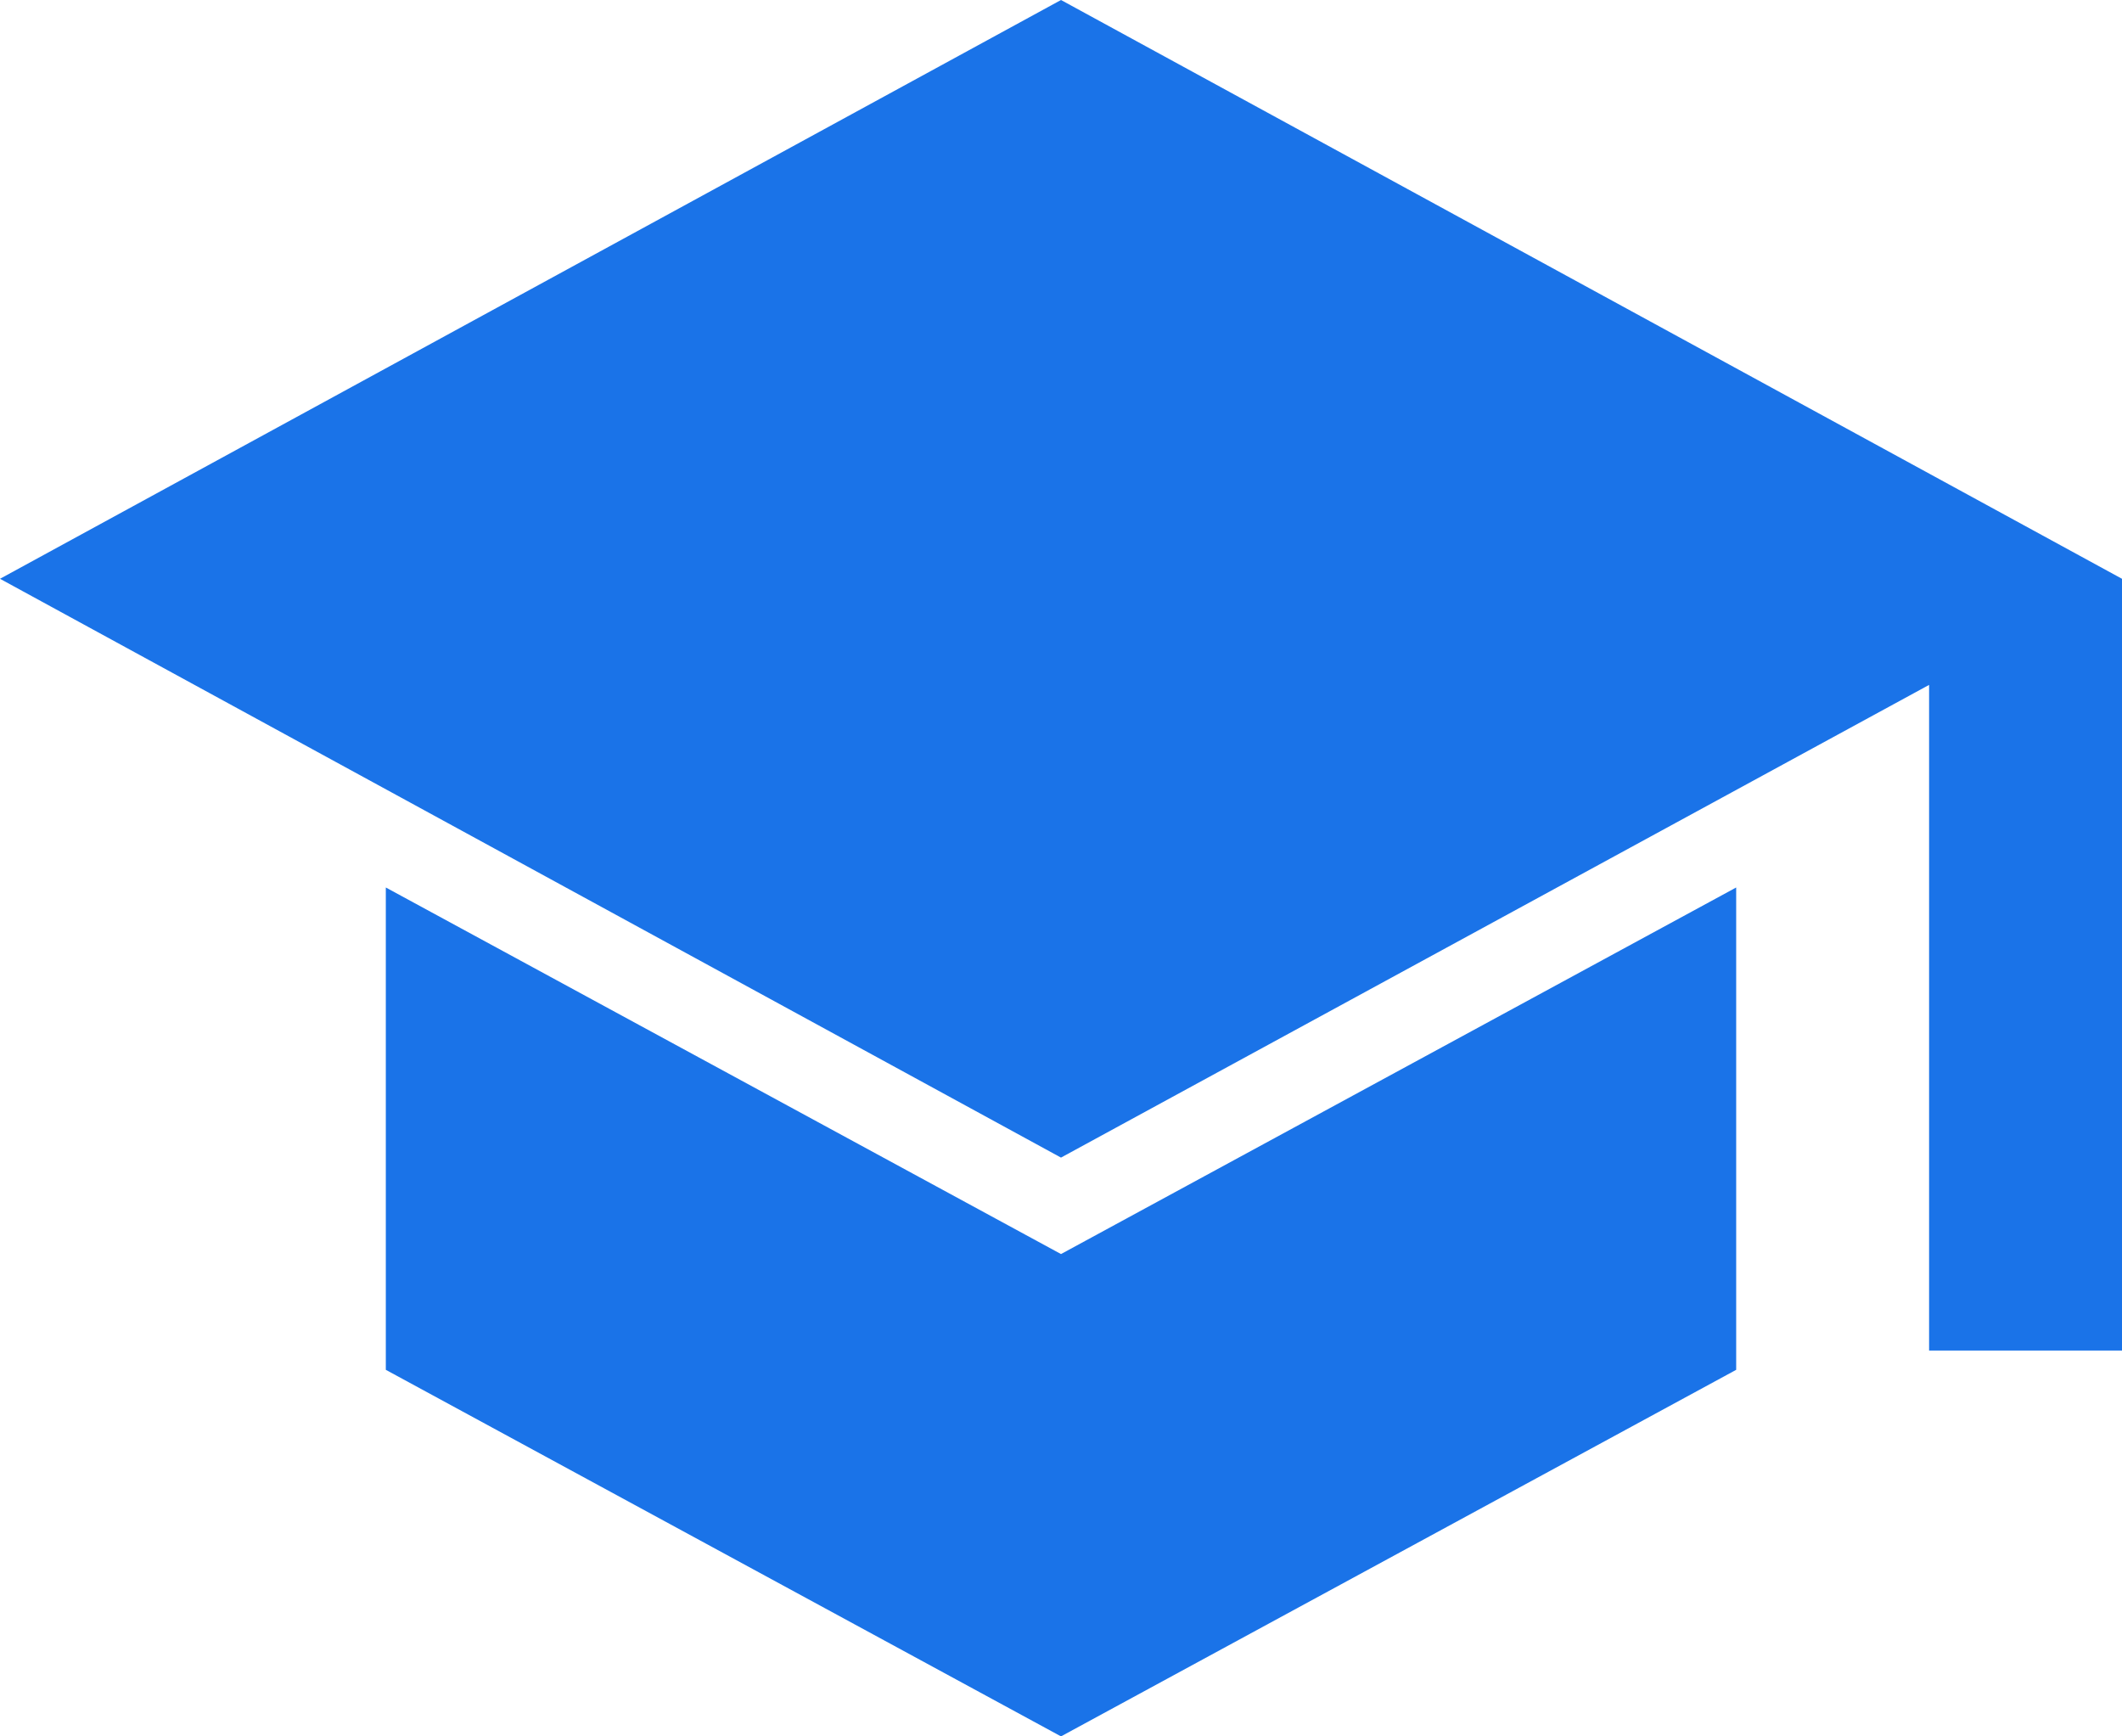 <?xml version="1.0" encoding="UTF-8"?>
<svg width="122.222px" height="100px" viewBox="0 0 122.222 100" version="1.1" xmlns="http://www.w3.org/2000/svg" xmlns:xlink="http://www.w3.org/1999/xlink">
    <title>school_24dp_5F6368_FILL1_wght400_GRAD0_opsz24 (1)</title>
    <g id="Website" stroke="none" stroke-width="1" fill="none" fill-rule="evenodd">
        <g id="PsyPack-for-Authors-and-Publishers" transform="translate(-1283, -2394)" fill="#1A73E8" fill-rule="nonzero">
            <g id="Group-9" transform="translate(176, 2253)">
                <g id="school_24dp_5F6368_FILL1_wght400_GRAD0_opsz24-(1)" transform="translate(1107, 141)">
                    <path d="M111.111,77.778 L111.111,39.444 L61.111,66.667 L0,33.333 L61.111,0 L122.222,33.333 L122.222,77.778 L111.111,77.778 Z M61.111,100 L22.222,78.889 L22.222,51.111 L61.111,72.222 L100,51.111 L100,78.889 L61.111,100 Z" id="Shape"></path>
                </g>
            </g>
        </g>
    </g>
</svg>
